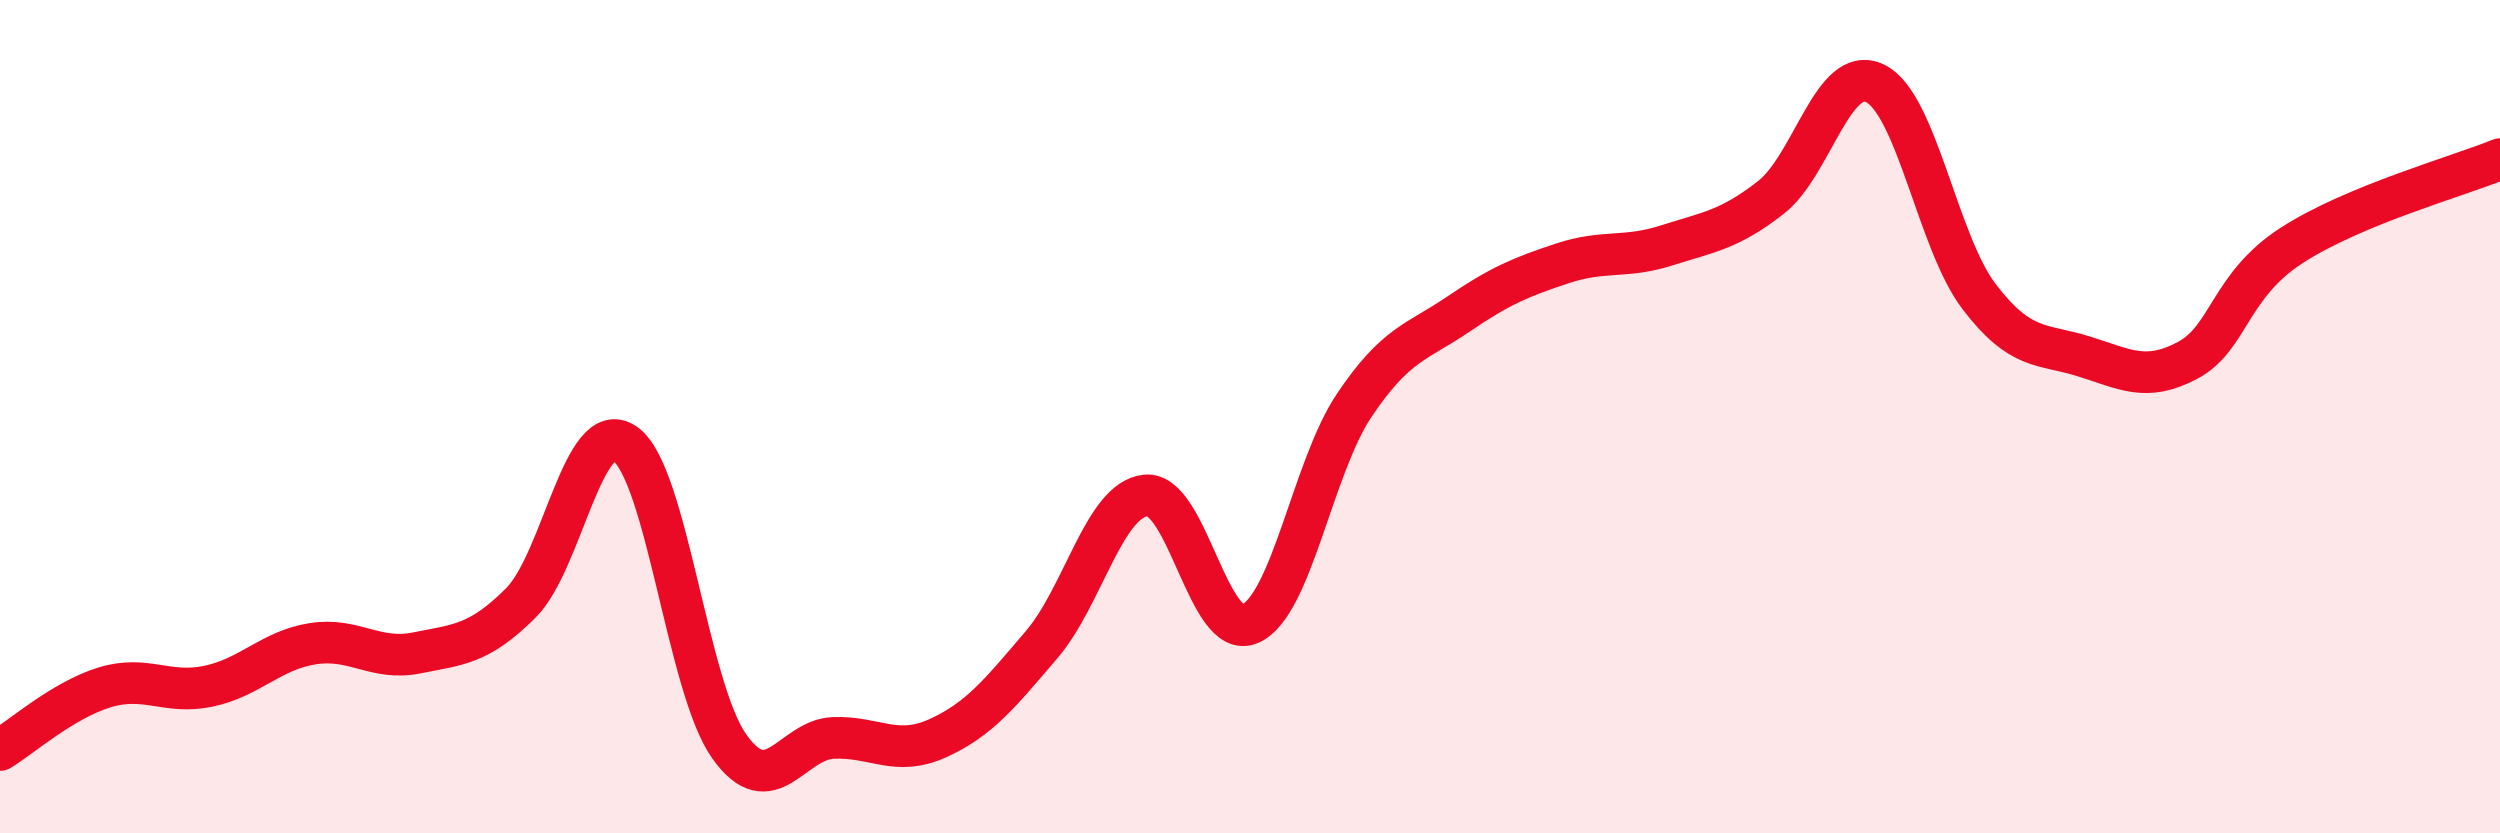 
    <svg width="60" height="20" viewBox="0 0 60 20" xmlns="http://www.w3.org/2000/svg">
      <path
        d="M 0,18 C 0.5,17.7 1.5,16.81 2.5,16.5 C 3.5,16.19 4,16.68 5,16.47 C 6,16.26 6.5,15.61 7.5,15.45 C 8.5,15.29 9,15.87 10,15.67 C 11,15.47 11.5,15.47 12.5,14.47 C 13.5,13.47 14,9.96 15,10.65 C 16,11.34 16.5,16.5 17.5,17.91 C 18.5,19.32 19,17.75 20,17.71 C 21,17.67 21.5,18.17 22.5,17.72 C 23.5,17.27 24,16.64 25,15.47 C 26,14.3 26.5,11.99 27.5,11.89 C 28.5,11.79 29,15.4 30,14.97 C 31,14.54 31.5,11.22 32.5,9.73 C 33.5,8.24 34,8.22 35,7.54 C 36,6.86 36.5,6.65 37.5,6.32 C 38.5,5.99 39,6.21 40,5.89 C 41,5.57 41.5,5.52 42.5,4.74 C 43.5,3.96 44,1.52 45,2 C 46,2.48 46.5,5.81 47.5,7.12 C 48.5,8.43 49,8.24 50,8.55 C 51,8.86 51.5,9.18 52.5,8.65 C 53.5,8.12 53.5,6.86 55,5.89 C 56.5,4.92 59,4.23 60,3.82L60 20L0 20Z"
        fill="#EB0A25"
        opacity="0.1"
        stroke-linecap="round"
        stroke-linejoin="round"
      />
      <path
        d="M 0,18 C 0.5,17.7 1.5,16.81 2.5,16.5 C 3.5,16.19 4,16.68 5,16.47 C 6,16.26 6.5,15.61 7.5,15.45 C 8.5,15.29 9,15.87 10,15.67 C 11,15.47 11.5,15.47 12.5,14.47 C 13.5,13.47 14,9.96 15,10.65 C 16,11.34 16.5,16.5 17.5,17.91 C 18.5,19.32 19,17.75 20,17.71 C 21,17.67 21.5,18.17 22.5,17.72 C 23.5,17.27 24,16.64 25,15.47 C 26,14.3 26.5,11.99 27.5,11.89 C 28.5,11.79 29,15.4 30,14.97 C 31,14.54 31.5,11.22 32.5,9.73 C 33.5,8.24 34,8.22 35,7.54 C 36,6.86 36.5,6.65 37.5,6.32 C 38.5,5.99 39,6.21 40,5.89 C 41,5.57 41.5,5.52 42.5,4.74 C 43.5,3.96 44,1.52 45,2 C 46,2.48 46.5,5.81 47.5,7.12 C 48.5,8.43 49,8.24 50,8.55 C 51,8.86 51.5,9.18 52.5,8.65 C 53.5,8.12 53.5,6.86 55,5.89 C 56.5,4.92 59,4.23 60,3.82"
        stroke="#EB0A25"
        stroke-width="1"
        fill="none"
        stroke-linecap="round"
        stroke-linejoin="round"
      />
    </svg>
  